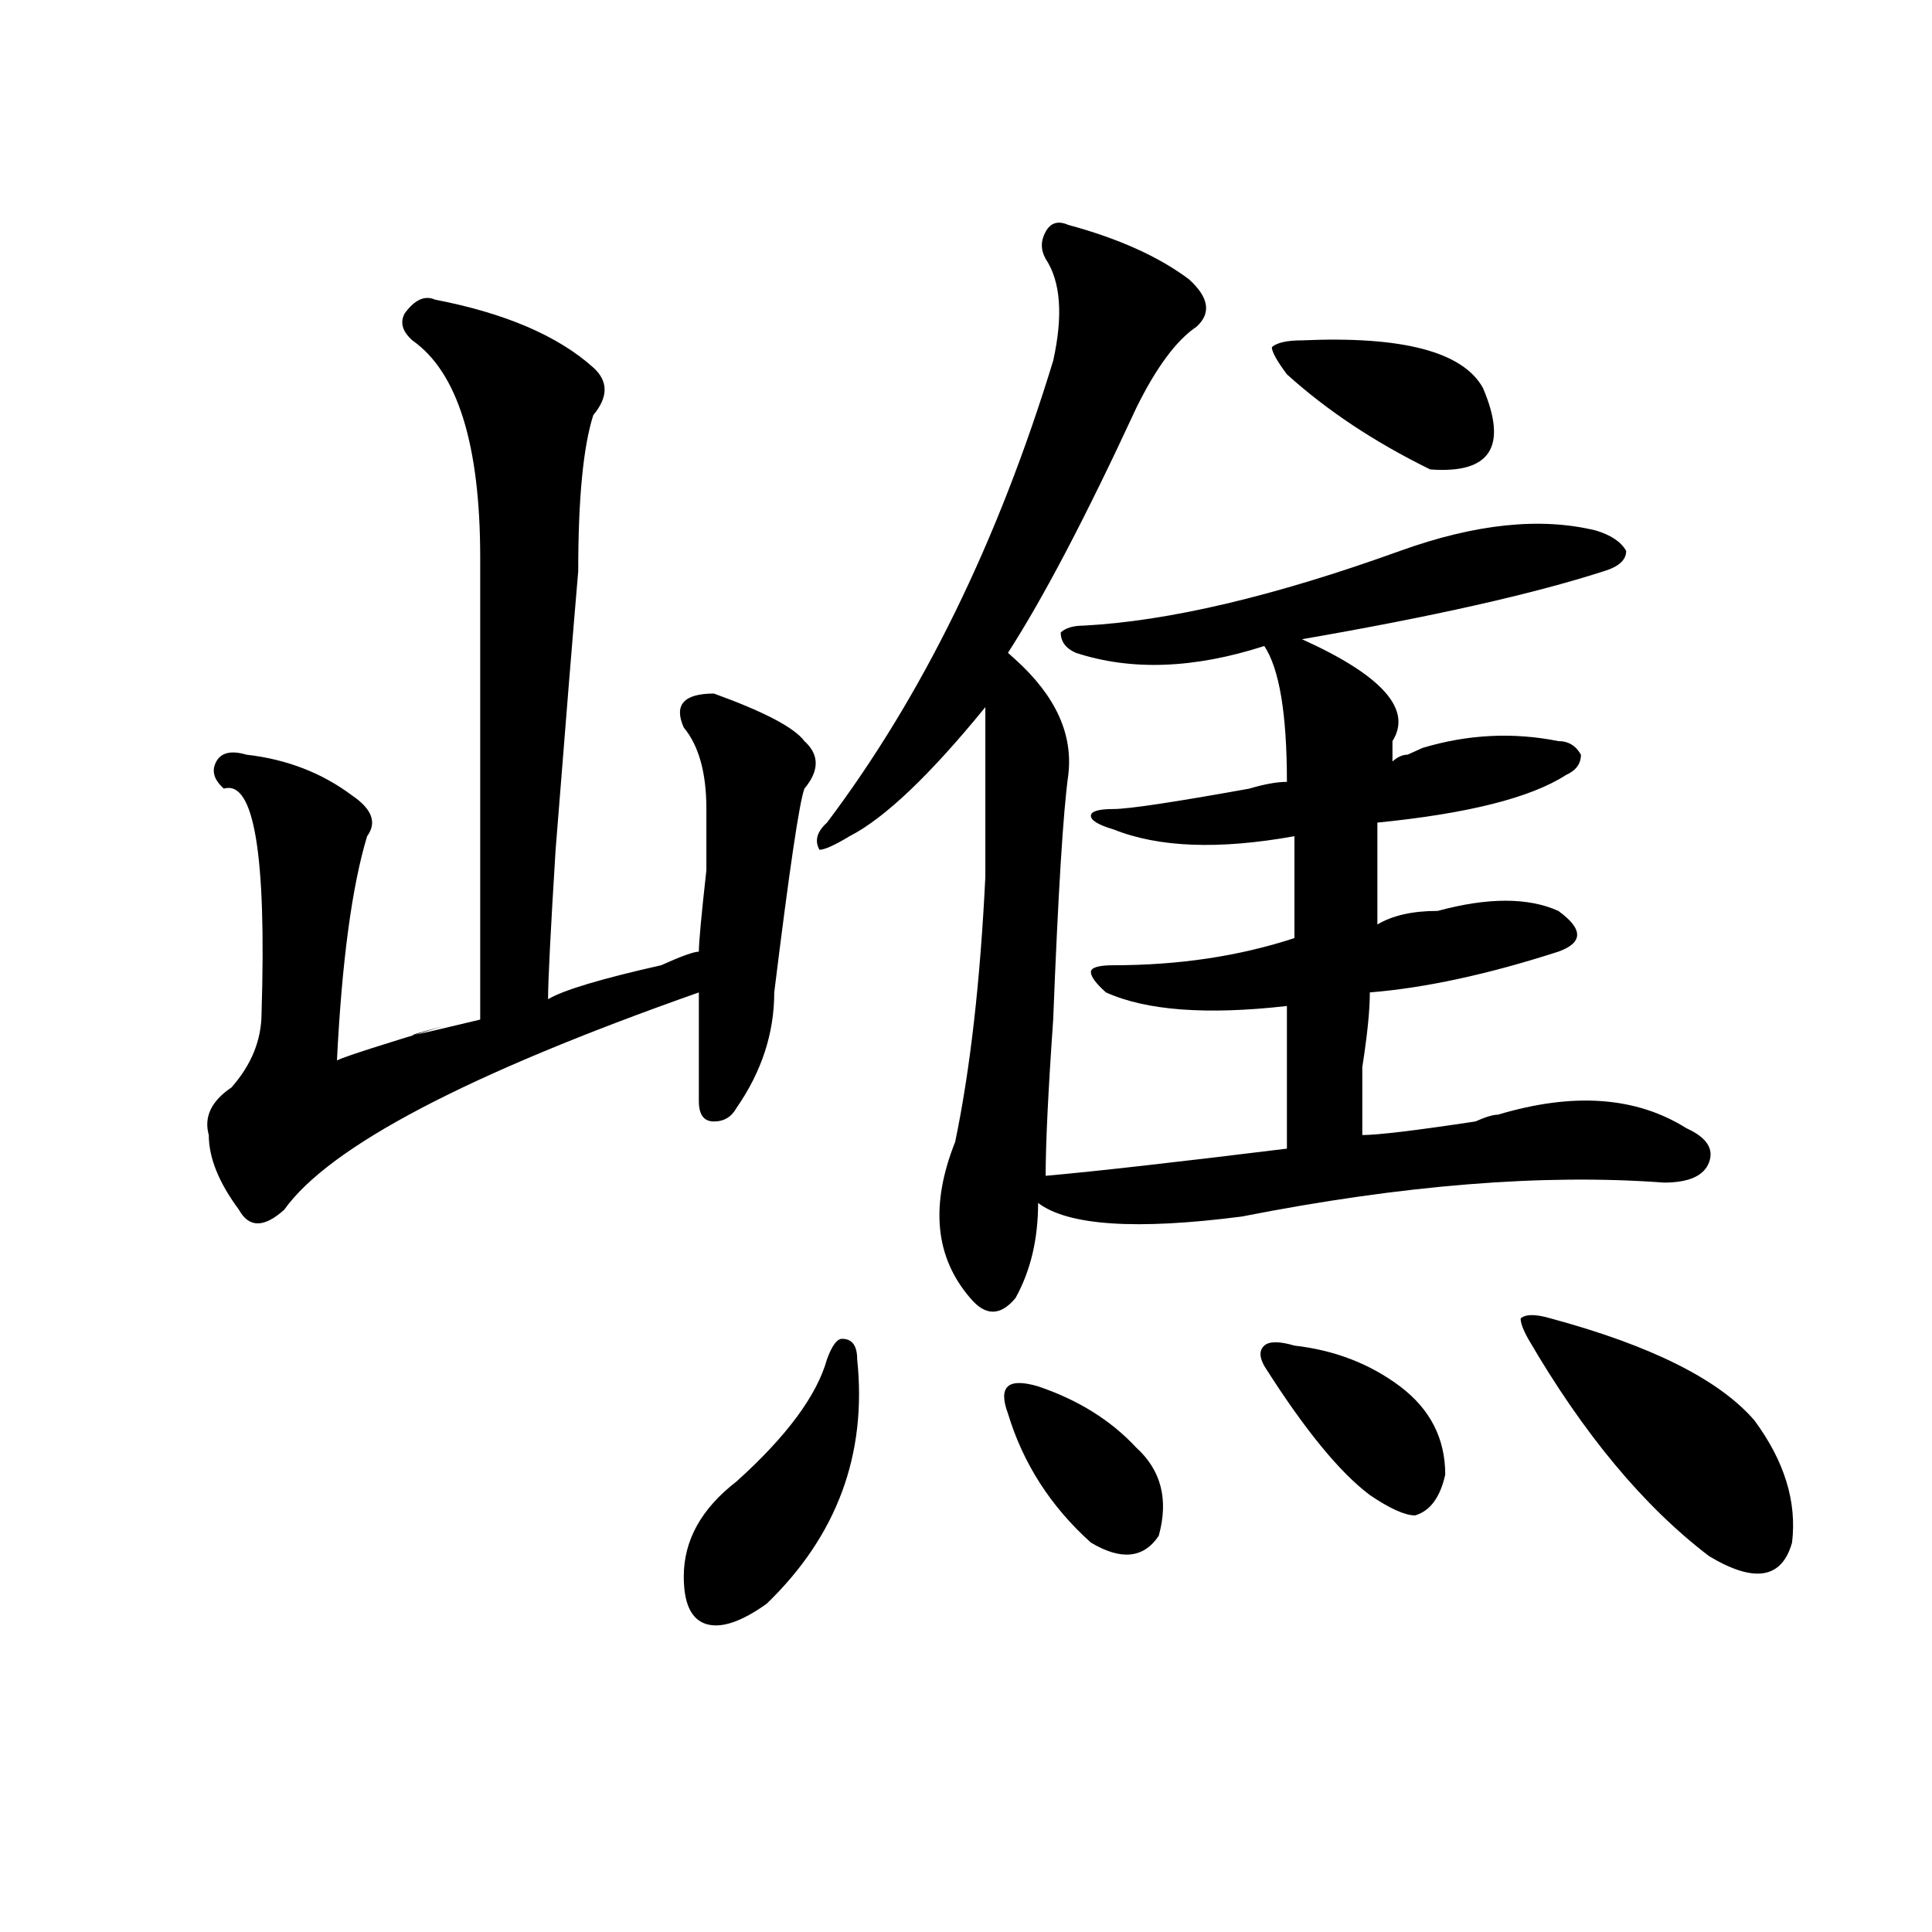 <?xml version="1.0" encoding="utf-8"?>
<!-- Generator: Adobe Illustrator 16.0.0, SVG Export Plug-In . SVG Version: 6.00 Build 0)  -->
<!DOCTYPE svg PUBLIC "-//W3C//DTD SVG 1.1//EN" "http://www.w3.org/Graphics/SVG/1.1/DTD/svg11.dtd">
<svg version="1.1" id="图层_1" xmlns="http://www.w3.org/2000/svg" xmlns:xlink="http://www.w3.org/1999/xlink" x="0px" y="0px"
	 width="1000px" height="1000px" viewBox="0 0 1000 1000" enable-background="new 0 0 1000 1000" xml:space="preserve">
<path d="M225.141,155.078c36.401,7.031,63.718,18.787,81.949,35.156c7.805,7.031,7.805,15.271,0,24.609
	c-5.244,16.425-7.805,43.396-7.805,80.859c-2.622,30.487-6.524,78.553-11.707,144.141c-2.622,42.188-3.902,68.006-3.902,77.344
	c7.805-4.669,27.316-10.547,58.535-17.578c10.365-4.669,16.89-7.031,19.512-7.031c0-4.669,1.28-18.731,3.902-42.188
	c0-18.731,0-29.278,0-31.641c0-18.731-3.902-32.794-11.707-42.188c0,2.362,0,2.362,0,0c-5.244-11.7,0-17.578,15.609-17.578
	c25.975,9.394,41.584,17.578,46.828,24.609c7.805,7.031,7.805,15.271,0,24.609c-2.622,7.031-7.805,42.188-15.609,105.469
	c0,21.094-6.524,41.034-19.512,59.766c-2.622,4.725-6.524,7.031-11.707,7.031c-5.244,0-7.805-3.516-7.805-10.547
	c0-14.063,0-32.794,0-56.25c-119.692,42.188-191.215,79.706-214.629,112.5c-10.427,9.394-18.231,9.394-23.414,0
	c-10.427-14.063-15.609-26.916-15.609-38.672c-2.622-9.338,1.28-17.578,11.707-24.609c10.365-11.7,15.609-24.609,15.609-38.672
	c2.561-82.013-3.902-120.685-19.512-116.016c-5.244-4.669-6.524-9.338-3.902-14.063c2.561-4.669,7.805-5.822,15.609-3.516
	c20.792,2.362,39.023,9.394,54.633,21.094c10.365,7.031,12.987,14.063,7.805,21.094c-7.805,25.818-13.049,64.49-15.609,116.016
	c5.183-2.307,23.414-8.185,54.633-17.578c-26.036,7.031-19.512,5.878,19.512-3.516c0-86.682,0-166.388,0-239.063
	c0-58.557-11.707-96.075-35.121-112.5c-5.244-4.669-6.524-9.338-3.902-14.063C214.714,155.078,219.896,152.771,225.141,155.078z
	 M443.672,703.516c5.183,49.219-10.427,91.406-46.828,126.563c-13.049,9.338-23.414,12.854-31.219,10.547
	c-7.805-2.362-11.707-10.547-11.707-24.609c0-18.731,9.085-35.156,27.316-49.219c25.975-23.4,41.584-44.494,46.828-63.281
	c2.561-7.031,5.183-10.547,7.805-10.547C441.05,692.969,443.672,696.484,443.672,703.516z M552.938,116.406
	c25.975,7.031,46.828,16.425,62.438,28.125c10.365,9.394,11.707,17.578,3.902,24.609c-10.427,7.031-20.854,21.094-31.219,42.188
	c-26.036,56.25-48.17,98.438-66.34,126.563l3.902,3.516c20.792,18.787,29.877,38.672,27.316,59.766
	c-2.622,18.787-5.244,60.975-7.805,126.563c-2.622,37.519-3.902,64.49-3.902,80.859c25.975-2.307,67.62-7.031,124.875-14.063
	c0-23.4,0-48.01,0-73.828c-41.646,4.725-72.864,2.362-93.656-7.031c-5.244-4.669-7.805-8.185-7.805-10.547
	c0-2.307,3.902-3.516,11.707-3.516c33.779,0,64.998-4.669,93.656-14.063c0-16.369,0-33.947,0-52.734
	c-39.023,7.031-70.242,5.878-93.656-3.516c-7.805-2.307-11.707-4.669-11.707-7.031c0-2.307,3.902-3.516,11.707-3.516
	s31.219-3.516,70.242-10.547c7.805-2.307,14.268-3.516,19.512-3.516c0-35.156-3.902-58.557-11.707-70.313
	c-36.463,11.756-68.962,12.909-97.559,3.516c-5.244-2.307-7.805-5.822-7.805-10.547c2.561-2.307,6.463-3.516,11.707-3.516
	c44.206-2.307,98.839-15.216,163.898-38.672c39.023-14.063,72.803-17.578,101.461-10.547c7.805,2.362,12.987,5.878,15.609,10.547
	c0,4.725-3.902,8.24-11.707,10.547c-36.463,11.756-88.474,23.456-156.094,35.156c41.584,18.787,57.193,36.365,46.828,52.734
	c0,2.362,0,5.878,0,10.547c2.561-2.307,5.183-3.516,7.805-3.516l7.805-3.516c23.414-7.031,46.828-8.185,70.242-3.516
	c5.183,0,9.085,2.362,11.707,7.031c0,4.725-2.622,8.24-7.805,10.547c-18.231,11.756-50.73,19.94-97.559,24.609
	c0,18.787,0,36.365,0,52.734c7.805-4.669,18.17-7.031,31.219-7.031c25.975-7.031,46.828-7.031,62.438,0
	c12.987,9.394,12.987,16.425,0,21.094c-36.463,11.756-68.962,18.787-97.559,21.094c0,9.394-1.342,22.303-3.902,38.672
	c0,16.425,0,28.125,0,35.156c7.805,0,27.316-2.307,58.535-7.031c5.183-2.307,9.085-3.516,11.707-3.516
	c39.023-11.7,71.522-9.338,97.559,7.031c10.365,4.725,14.268,10.547,11.707,17.578c-2.622,7.031-10.427,10.547-23.414,10.547
	c-62.438-4.669-135.302,1.209-218.531,17.578c-54.633,7.031-89.754,4.725-105.363-7.031c0,18.787-3.902,35.156-11.707,49.219
	c-7.805,9.394-15.609,9.394-23.414,0c-18.231-21.094-20.854-48.01-7.805-80.859c7.805-37.463,12.987-83.166,15.609-137.109
	c0-28.125,0-57.403,0-87.891c-28.658,35.156-52.072,57.459-70.242,66.797c-7.805,4.725-13.049,7.031-15.609,7.031
	c-2.622-4.669-1.342-9.338,3.902-14.063c49.389-65.588,88.412-145.294,117.07-239.063c5.183-23.4,3.902-40.979-3.902-52.734
	c-2.622-4.669-2.622-9.338,0-14.063C543.791,115.253,547.693,114.1,552.938,116.406z M537.328,717.578
	c20.792,7.031,37.682,17.578,50.73,31.641c12.987,11.756,16.89,26.972,11.707,45.703c-7.805,11.7-19.512,12.854-35.121,3.516
	c-20.854-18.731-35.121-40.979-42.926-66.797c-2.622-7.031-2.622-11.7,0-14.063C524.279,715.271,529.523,715.271,537.328,717.578z
	 M670.008,696.484c20.792,2.362,39.023,9.394,54.633,21.094c15.609,11.756,23.414,26.972,23.414,45.703
	c-2.622,11.756-7.805,18.787-15.609,21.094c-5.244,0-13.049-3.516-23.414-10.547c-15.609-11.7-33.841-33.947-54.633-66.797
	c-2.622-4.669-2.622-8.185,0-10.547C656.959,694.178,662.203,694.178,670.008,696.484z M673.91,176.172
	c52.011-2.307,83.229,5.878,93.656,24.609c12.987,30.487,3.902,44.55-27.316,42.188c-28.658-14.063-53.353-30.432-74.145-49.219
	c-5.244-7.031-7.805-11.7-7.805-14.063C660.861,177.381,666.105,176.172,673.91,176.172z M802.688,682.422
	c52.011,14.063,87.132,31.641,105.363,52.734c15.609,21.094,22.072,42.188,19.512,63.281c-5.244,18.731-19.512,21.094-42.926,7.031
	c-33.841-25.763-65.06-63.281-93.656-112.5c-2.622-4.669-3.902-8.185-3.902-10.547C789.639,680.115,794.883,680.115,802.688,682.422
	z"/>
</svg>
